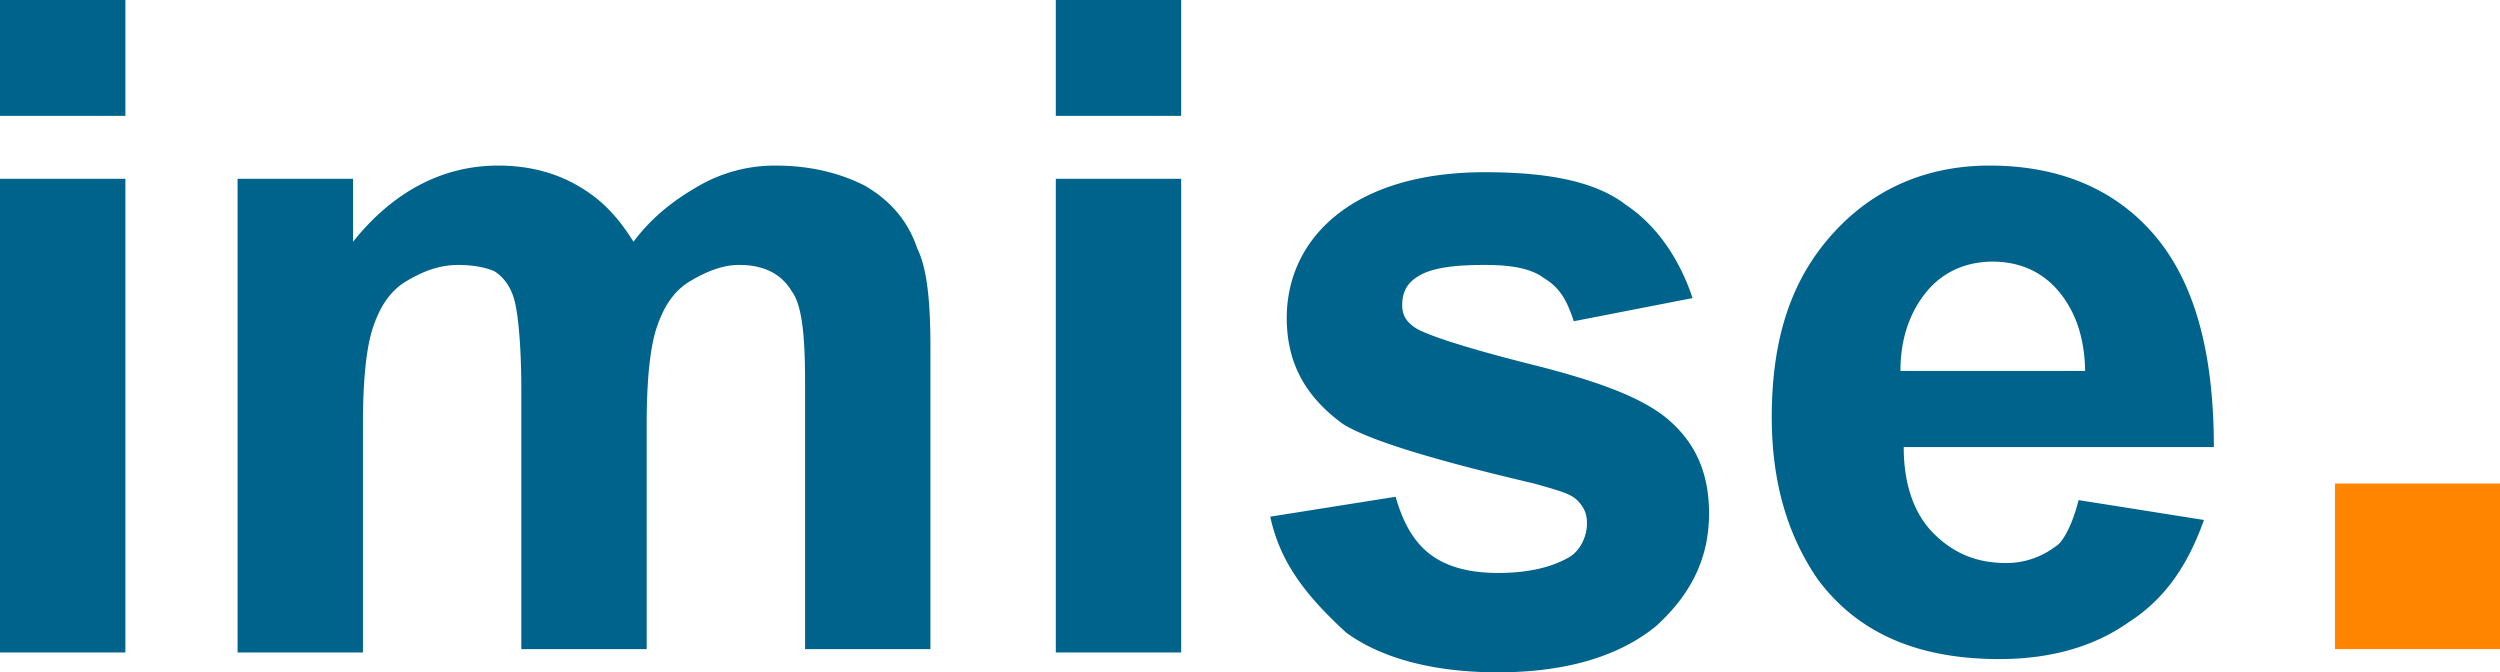 <?xml version="1.0" encoding="UTF-8" standalone="no"?>
<svg
   xmlns:dc="http://purl.org/dc/elements/1.1/"
   xmlns:cc="http://creativecommons.org/ns#"
   xmlns:rdf="http://www.w3.org/1999/02/22-rdf-syntax-ns#"
   xmlns:svg="http://www.w3.org/2000/svg"
   xmlns="http://www.w3.org/2000/svg"
   xmlns:sodipodi="http://sodipodi.sourceforge.net/DTD/sodipodi-0.dtd"
   xmlns:inkscape="http://www.inkscape.org/namespaces/inkscape"
   width="144.331"
   height="38.815"
   viewBox="0 0 144.331 38.815"
   version="1.1"
   id="svg84"
   sodipodi:docname="imiselogo.svg"
   inkscape:version="0.92.2 5c3e80d, 2017-08-06">
  <defs
     id="defs88" />
  <sodipodi:namedview
     pagecolor="#ffffff"
     bordercolor="#666666"
     borderopacity="1"
     objecttolerance="10"
     gridtolerance="10"
     guidetolerance="10"
     inkscape:pageopacity="0"
     inkscape:pageshadow="2"
     inkscape:window-width="1111"
     inkscape:window-height="685"
     id="namedview86"
     showgrid="false"
     fit-margin-top="0"
     fit-margin-left="0"
     fit-margin-right="0"
     fit-margin-bottom="0"
     inkscape:zoom="2.7152778"
     inkscape:cx="65.46292"
     inkscape:cy="-2.4463738"
     inkscape:window-x="256"
     inkscape:window-y="149"
     inkscape:window-maximized="0"
     inkscape:current-layer="svg84" />
  <g
     id="g111"
     transform="translate(-0.57,-0.26)">
    <path
       d="m 135.377,28.176 h 9.524 v 9.56 h -9.524 z"
       id="path78"
       inkscape:connector-curvature="0"
       style="fill:#ff8400;fill-rule:evenodd" />
    <path
       d="M 0.571,37.927 H 7.81 V 10.584 H 0.57 v 27.343 z m 0,-30.976 H 7.81 V 0.26 H 0.57 v 6.69 z m 13.715,3.633 h 6.666 v 3.633 c 2.286,-2.868 5.143,-4.398 8.381,-4.398 1.715,0 3.238,0.383 4.572,1.148 1.333,0.764 2.285,1.72 3.238,3.25 1.143,-1.53 2.476,-2.486 3.81,-3.25 a 8.822,8.822 0 0 1 4.38,-1.148 c 1.905,0 3.62,0.383 5.143,1.148 1.334,0.764 2.476,1.912 3.048,3.633 0.571,1.147 0.762,3.059 0.762,5.736 v 17.4 H 47.048 V 22.248 c 0,-2.677 -0.19,-4.398 -0.762,-5.163 -0.572,-0.956 -1.524,-1.53 -3.048,-1.53 -0.952,0 -1.905,0.383 -2.857,0.957 -0.952,0.573 -1.524,1.53 -1.905,2.677 -0.38,1.147 -0.571,3.059 -0.571,5.545 V 37.736 H 30.667 V 22.822 c 0,-2.677 -0.19,-4.398 -0.381,-5.163 -0.19,-0.765 -0.572,-1.339 -1.143,-1.721 -0.381,-0.191 -1.143,-0.382 -2.095,-0.382 -1.143,0 -2.096,0.382 -3.048,0.956 -0.952,0.573 -1.524,1.53 -1.905,2.677 -0.38,1.147 -0.571,3.059 -0.571,5.545 V 37.927 H 14.286 Z M 61.524,6.951 h 7.238 V 0.26 h -7.238 v 6.69 z m 0,30.976 h 7.238 V 10.584 h -7.238 z m 12.381,-7.839 7.238,-1.148 c 0.38,1.339 0.952,2.486 1.905,3.251 0.952,0.765 2.285,1.147 4,1.147 1.904,0 3.238,-0.382 4.19,-0.956 C 91.81,32 92.19,31.235 92.19,30.47 92.19,29.896 92,29.514 91.619,29.132 91.239,28.749 90.476,28.558 89.143,28.176 83.429,26.837 79.619,25.69 78.095,24.734 76,23.204 74.857,21.292 74.857,18.615 c 0,-2.295 0.953,-4.398 2.857,-5.928 1.905,-1.53 4.762,-2.485 8.572,-2.485 3.81,0 6.476,0.573 8.19,1.912 1.714,1.147 3.048,3.06 3.81,5.354 l -6.857,1.338 c -0.381,-1.147 -0.762,-1.912 -1.715,-2.486 -0.762,-0.573 -1.904,-0.764 -3.428,-0.764 -1.905,0 -3.238,0.19 -4,0.764 -0.572,0.383 -0.762,0.957 -0.762,1.53 0,0.574 0.19,0.956 0.762,1.339 0.571,0.382 2.857,1.147 6.666,2.103 3.81,0.956 6.477,1.912 8,3.25 1.524,1.339 2.286,3.06 2.286,5.354 0,2.486 -0.952,4.59 -3.048,6.502 -2.095,1.72 -5.142,2.677 -9.142,2.677 -3.62,0 -6.667,-0.765 -8.762,-2.295 C 76,34.677 74.476,32.765 73.905,30.088 m 46.666,-0.956 7.239,1.147 c -0.953,2.677 -2.286,4.589 -4.381,5.927 -1.905,1.339 -4.381,2.104 -7.429,2.104 -4.762,0 -8.19,-1.53 -10.476,-4.59 -1.714,-2.485 -2.667,-5.544 -2.667,-9.369 0,-4.589 1.143,-8.03 3.62,-10.707 2.285,-2.486 5.333,-3.825 8.952,-3.825 4,0 7.238,1.339 9.523,4.016 2.286,2.677 3.429,6.692 3.429,12.237 h -17.905 c 0,2.104 0.572,3.824 1.714,4.972 1.143,1.147 2.477,1.72 4.191,1.72 a 4.667,4.667 0 0 0 2.857,-0.955 c 0.381,-0.192 0.952,-1.148 1.333,-2.677 z m 0.381,-7.266 c 0,-2.104 -0.571,-3.633 -1.523,-4.78 -0.953,-1.148 -2.286,-1.722 -3.81,-1.722 -1.524,0 -2.857,0.574 -3.81,1.721 -0.952,1.148 -1.523,2.677 -1.523,4.59 h 10.666 v 0.19 z"
       id="path80"
       inkscape:connector-curvature="0"
       style="fill:#00638c;fill-rule:evenodd" />
  </g>
</svg>
